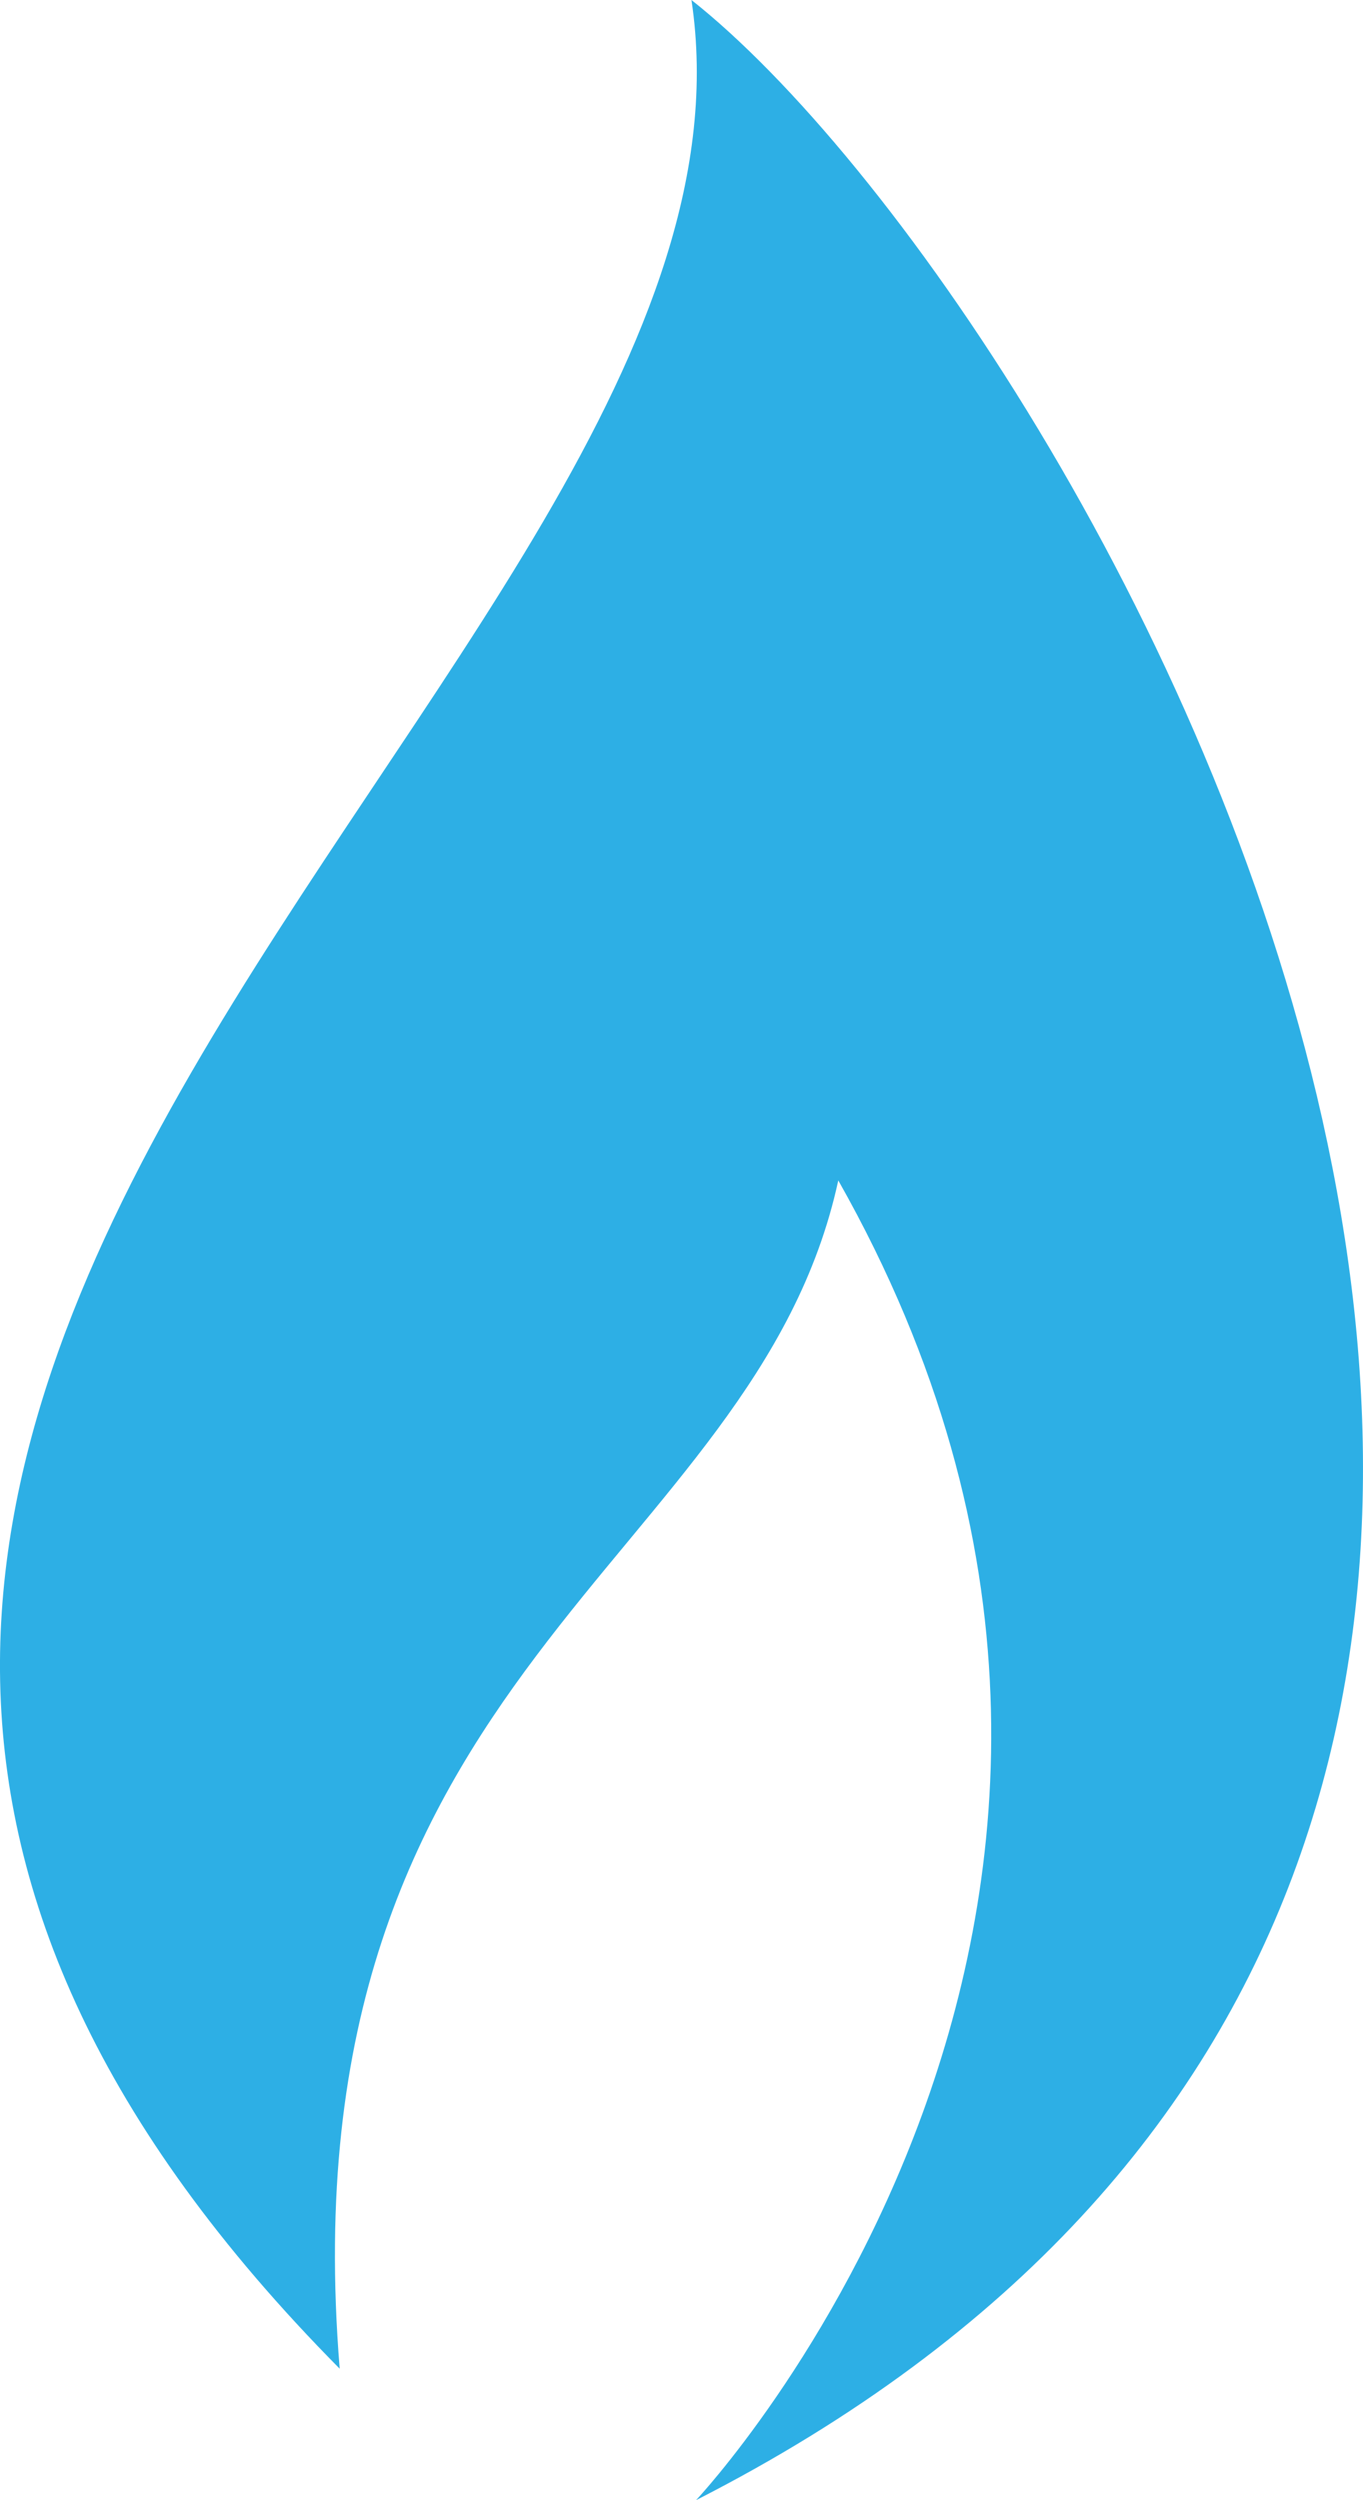 <?xml version="1.0" encoding="UTF-8" standalone="no"?>
<svg width="36px" height="66px" viewBox="0 0 36 66" version="1.1" xmlns="http://www.w3.org/2000/svg" xmlns:xlink="http://www.w3.org/1999/xlink">
    <!-- Generator: Sketch 49.3 (51167) - http://www.bohemiancoding.com/sketch -->
    <title>Fill 1</title>
    <desc>Created with Sketch.</desc>
    <defs></defs>
    <g id="Page-1" stroke="none" stroke-width="1" fill="none" fill-rule="evenodd">
        <g id="Homepage" transform="translate(-763, -831)" fill="#2DAFE5">
            <path d="M781.384,897 C781.384,897 796.06,881.449 785.141,862.161 C782.94,872.308 770.467,875.012 771.972,893.529 C746.37,867.683 783.974,849.058 781.263,831 C791.6,839.162 815.329,879.685 781.384,897 Z" id="Fill-1"></path>
        </g>
    </g>
</svg>